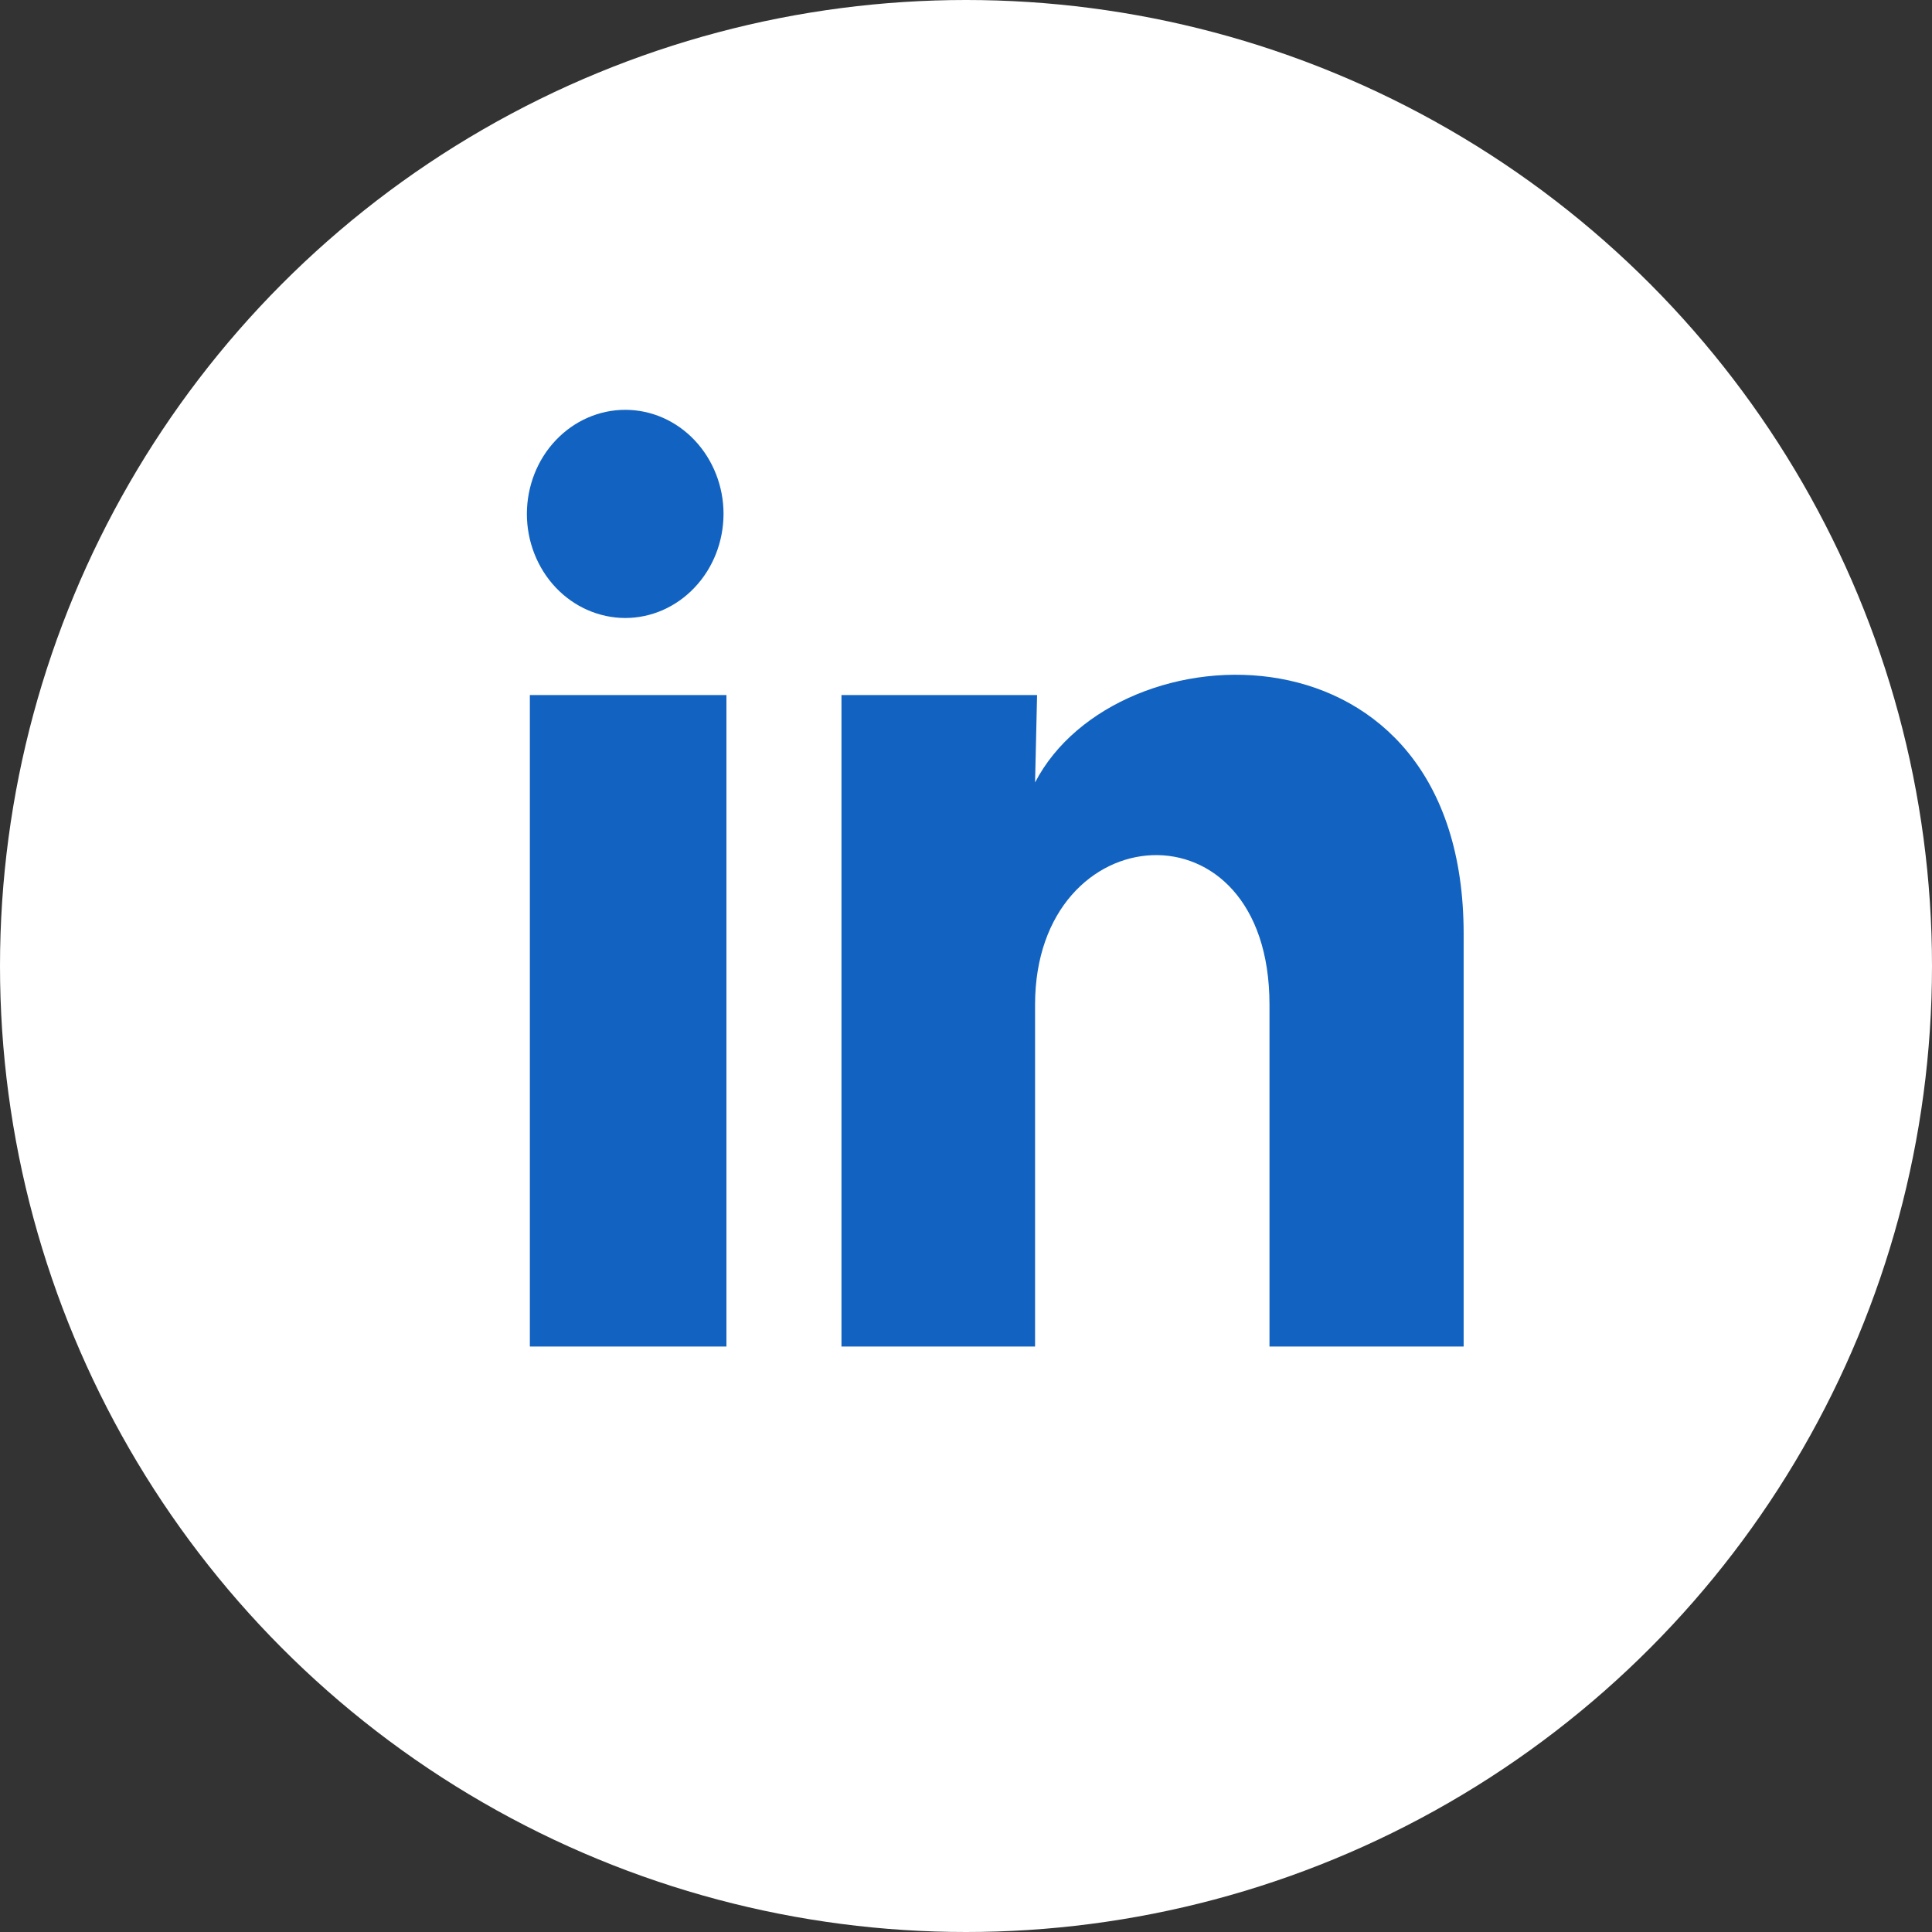 <svg width="24" height="24" viewBox="0 0 24 24" fill="none" xmlns="http://www.w3.org/2000/svg">
<rect x="0" y="0" width="24" height="24" fill="#333333" stroke="none"/>
<circle cx="12" cy="12" r="12" fill="white"/>
<g clip-path="url(#clip0_3555_8069)">
<path d="M8.988 6.384C8.987 6.727 8.859 7.056 8.629 7.298C8.4 7.541 8.09 7.677 7.766 7.677C7.442 7.676 7.132 7.54 6.903 7.298C6.674 7.055 6.545 6.726 6.545 6.383C6.546 6.04 6.674 5.711 6.904 5.469C7.133 5.227 7.443 5.091 7.767 5.091C8.091 5.091 8.401 5.227 8.63 5.47C8.859 5.713 8.988 6.042 8.988 6.384ZM9.024 8.634H6.582V16.727H9.024V8.634ZM12.883 8.634H10.453V16.727H12.858V12.48C12.858 10.114 15.77 9.895 15.77 12.48V16.727H18.182V11.601C18.182 7.613 13.872 7.761 12.858 9.72L12.883 8.634Z" fill="#1263C1"/>
</g>
<defs>
<clipPath id="clip0_3555_8069">
<rect width="11.636" height="11.636" fill="white" transform="translate(6.545 5.091)"/>
</clipPath>
</defs>
</svg>
